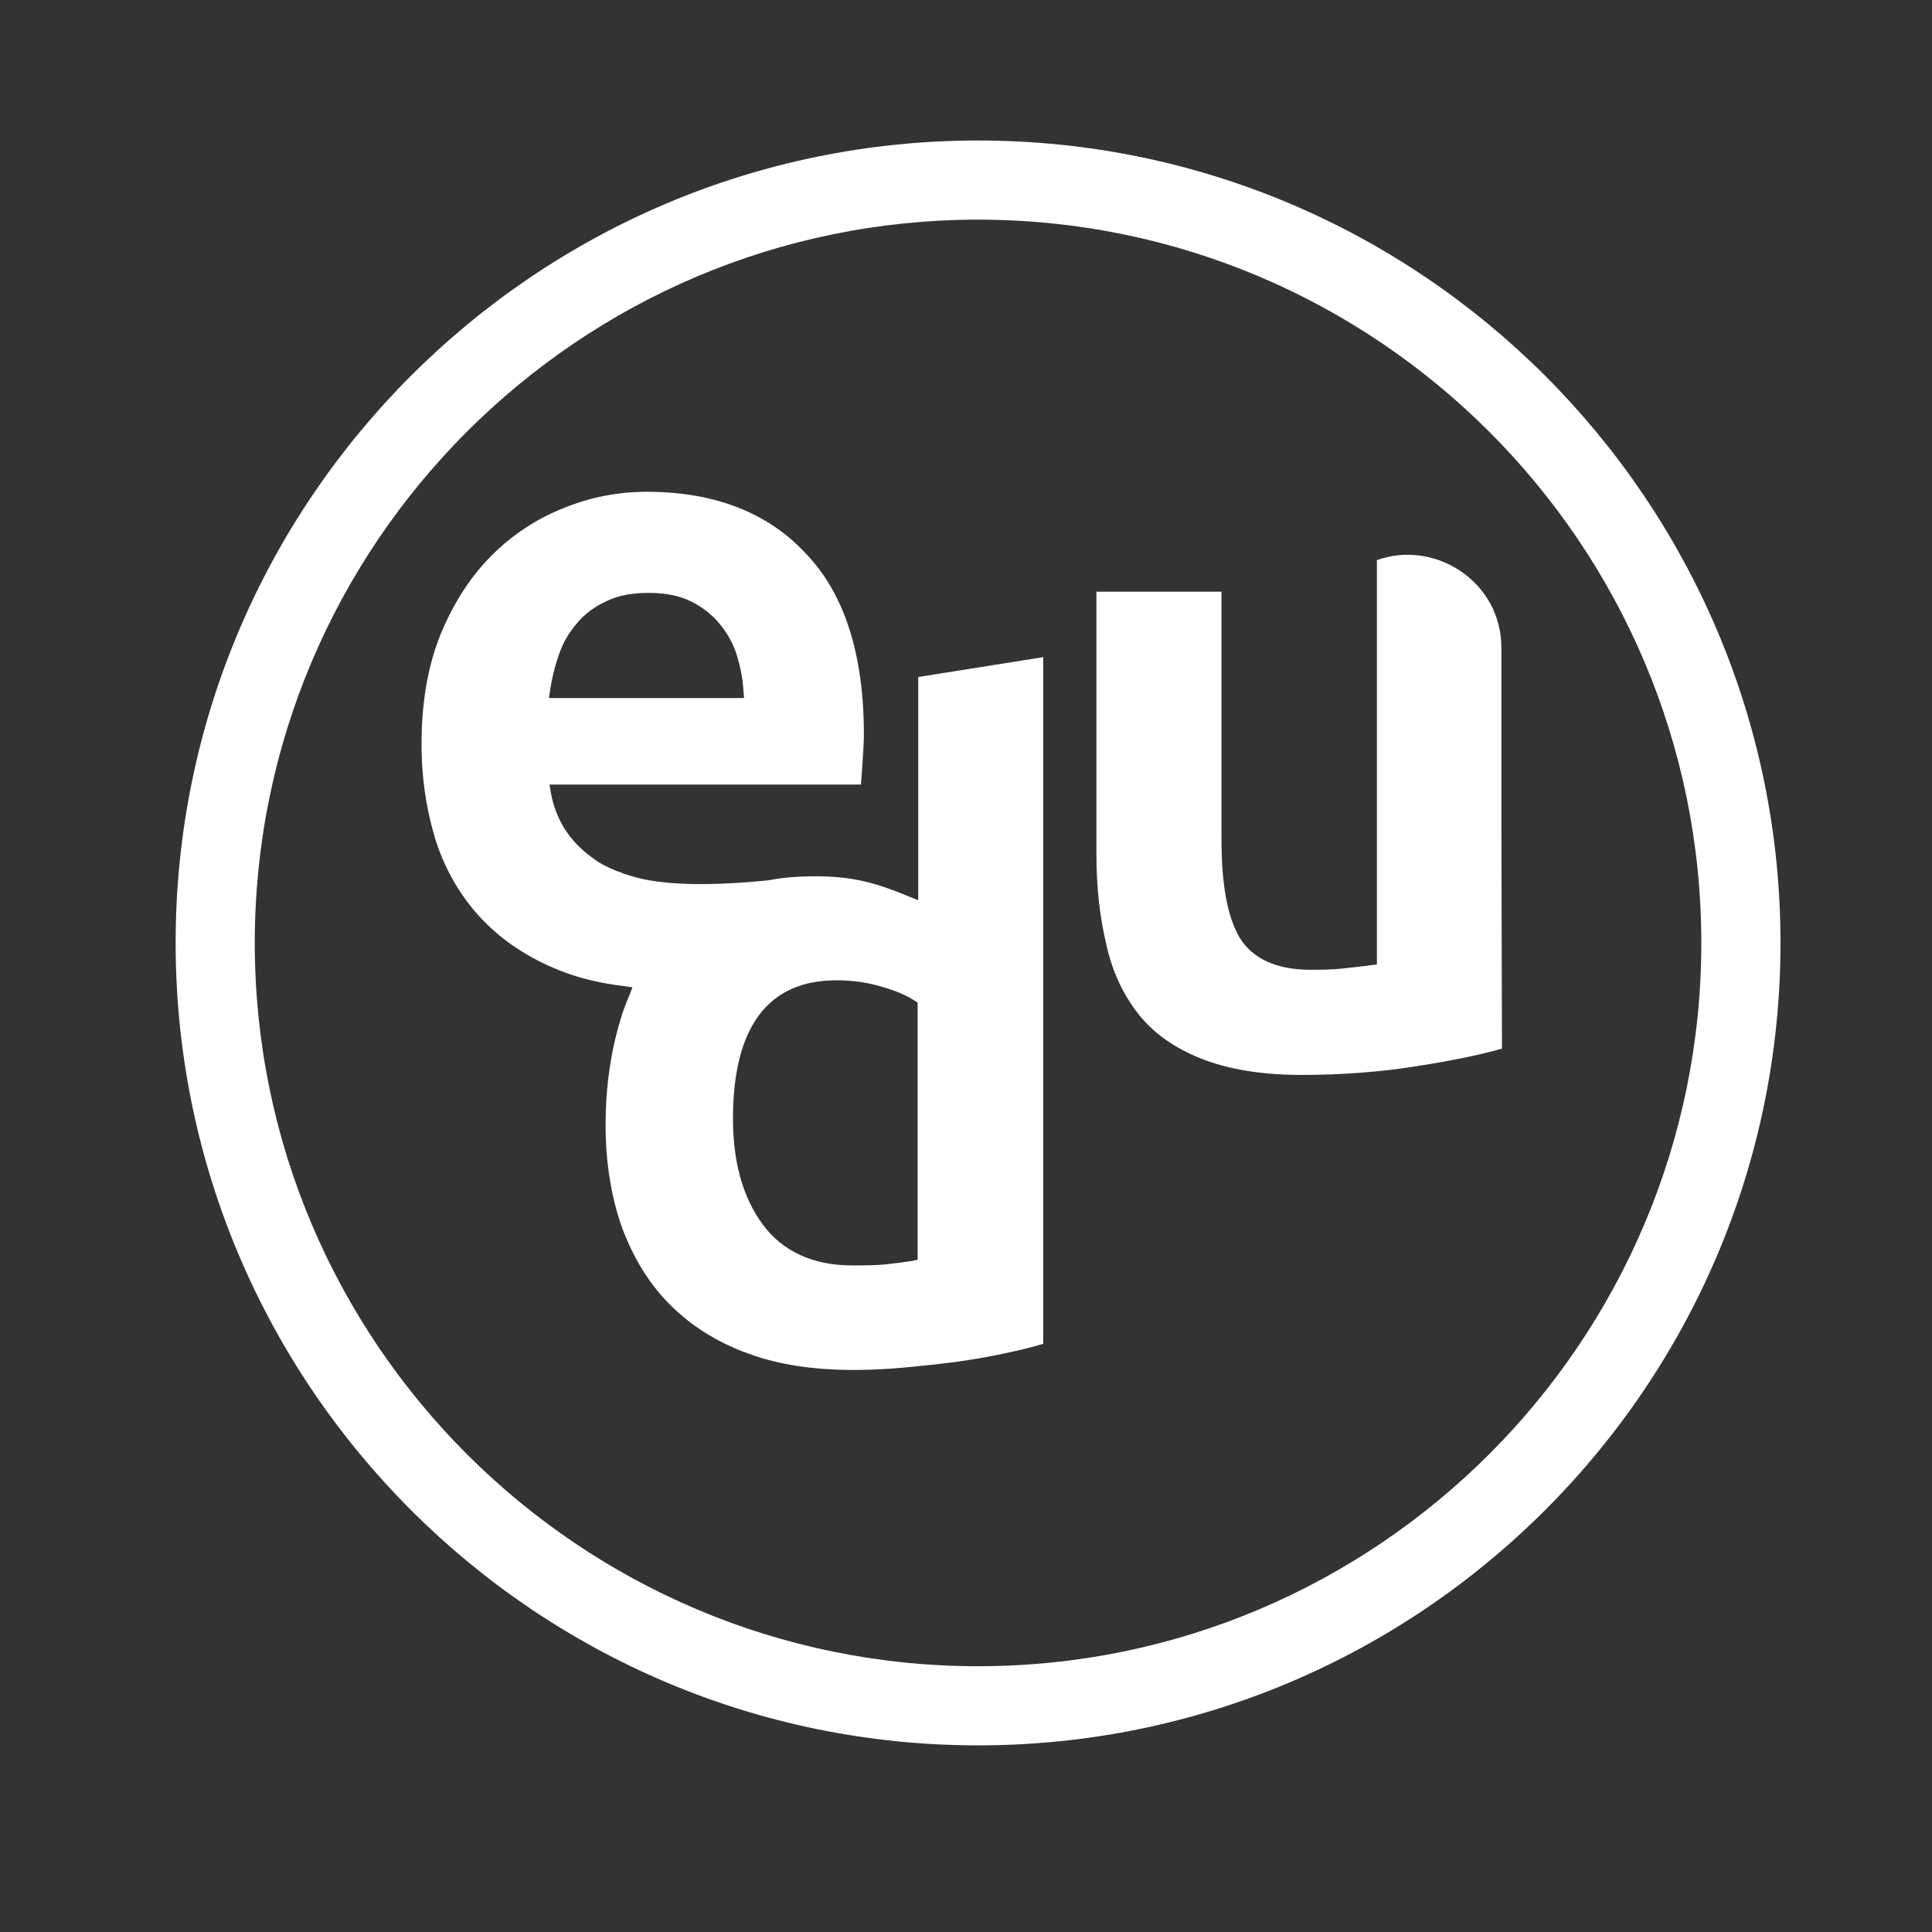 <svg xmlns="http://www.w3.org/2000/svg" width="55" height="55" viewBox="0 0 55 55" fill="none"><rect x="0" y="0" width="55" height="55" fill="#333333" stroke="none"/><path d="M27.843 4C15.248 4 5 14.248 5 26.843C5 39.439 15.248 49.687 27.843 49.687C40.439 49.687 50.687 39.439 50.687 26.843C50.687 14.248 40.439 4 27.843 4ZM27.843 47.434C16.49 47.434 7.253 38.197 7.253 26.843C7.253 15.49 16.49 6.253 27.843 6.253C39.196 6.253 48.433 15.49 48.433 26.843C48.433 38.197 39.196 47.434 27.843 47.434Z" fill="white"></path><path d="M28.635 38.52C29.034 38.436 29.383 38.353 29.699 38.254V18.708L26.14 19.273V25.628L25.89 25.528C25.457 25.345 25.042 25.195 24.626 25.095C24.21 24.996 23.744 24.946 23.212 24.946C22.746 24.946 22.28 24.979 21.864 25.062C20.883 25.162 19.12 25.278 18.055 24.962C17.955 24.929 17.872 24.912 17.772 24.879C17.672 24.829 17.606 24.813 17.556 24.796C17.273 24.68 17.04 24.563 16.857 24.413C16.209 23.948 15.809 23.316 15.676 22.534L15.643 22.334H24.509C24.526 22.134 24.543 21.901 24.559 21.635C24.576 21.369 24.593 21.12 24.593 20.903C24.593 18.641 24.044 16.894 22.929 15.747C21.848 14.582 20.317 14 18.421 14C17.606 14 16.807 14.15 16.042 14.466C15.277 14.765 14.578 15.231 13.996 15.813C13.397 16.412 12.915 17.161 12.549 18.042C12.183 18.941 12 19.988 12 21.186C12 22.184 12.15 23.116 12.416 23.964C12.699 24.813 13.131 25.544 13.713 26.16C14.296 26.776 15.044 27.274 15.926 27.624C16.458 27.84 17.074 27.99 17.772 28.073L18.005 28.106L17.922 28.323C17.805 28.589 17.722 28.822 17.656 29.054C17.39 29.936 17.24 30.934 17.24 32.032C17.24 33.113 17.406 34.095 17.706 34.943C18.022 35.791 18.471 36.54 19.07 37.139C19.669 37.738 20.401 38.204 21.266 38.52C22.497 38.985 23.977 39.085 25.707 38.935C26.223 38.886 26.722 38.836 27.221 38.769C27.703 38.703 28.186 38.619 28.635 38.52ZM15.66 19.656C15.71 19.306 15.793 18.974 15.909 18.641C16.026 18.292 16.209 17.992 16.425 17.743C16.641 17.477 16.941 17.26 17.273 17.111C17.606 16.944 18.022 16.878 18.471 16.878C18.953 16.878 19.353 16.961 19.685 17.127C20.018 17.294 20.284 17.51 20.5 17.776C20.717 18.042 20.883 18.342 20.983 18.674C21.083 19.007 21.149 19.34 21.166 19.689L21.182 19.872H15.626L15.66 19.656ZM26.14 35.858L25.99 35.891C25.79 35.925 25.541 35.958 25.241 35.991C24.942 36.024 24.609 36.024 24.26 36.024C23.145 36.024 22.28 35.625 21.715 34.86C21.149 34.095 20.866 33.08 20.866 31.849C20.866 29.237 21.864 27.907 23.811 27.907C24.227 27.907 24.642 27.957 25.042 28.073C25.457 28.189 25.79 28.323 26.04 28.489L26.123 28.539V35.858H26.14Z" fill="white"></path><path d="M32.411 28.871C32.843 29.42 33.442 29.836 34.191 30.135C34.939 30.435 35.904 30.601 37.052 30.601C38.183 30.601 39.298 30.518 40.329 30.352C41.294 30.202 42.109 30.036 42.758 29.853L42.741 23.398V18.441C42.741 17.543 42.309 16.744 41.56 16.245C40.861 15.78 39.98 15.663 39.198 15.946V27.457L39.048 27.474C38.799 27.507 38.532 27.54 38.2 27.574C37.884 27.607 37.584 27.607 37.301 27.607C36.337 27.607 35.655 27.291 35.289 26.692C34.939 26.093 34.773 25.178 34.773 23.881V16.844H31.213V24.346C31.213 25.278 31.313 26.126 31.496 26.892C31.662 27.657 31.978 28.322 32.411 28.871Z" fill="white"></path></svg>